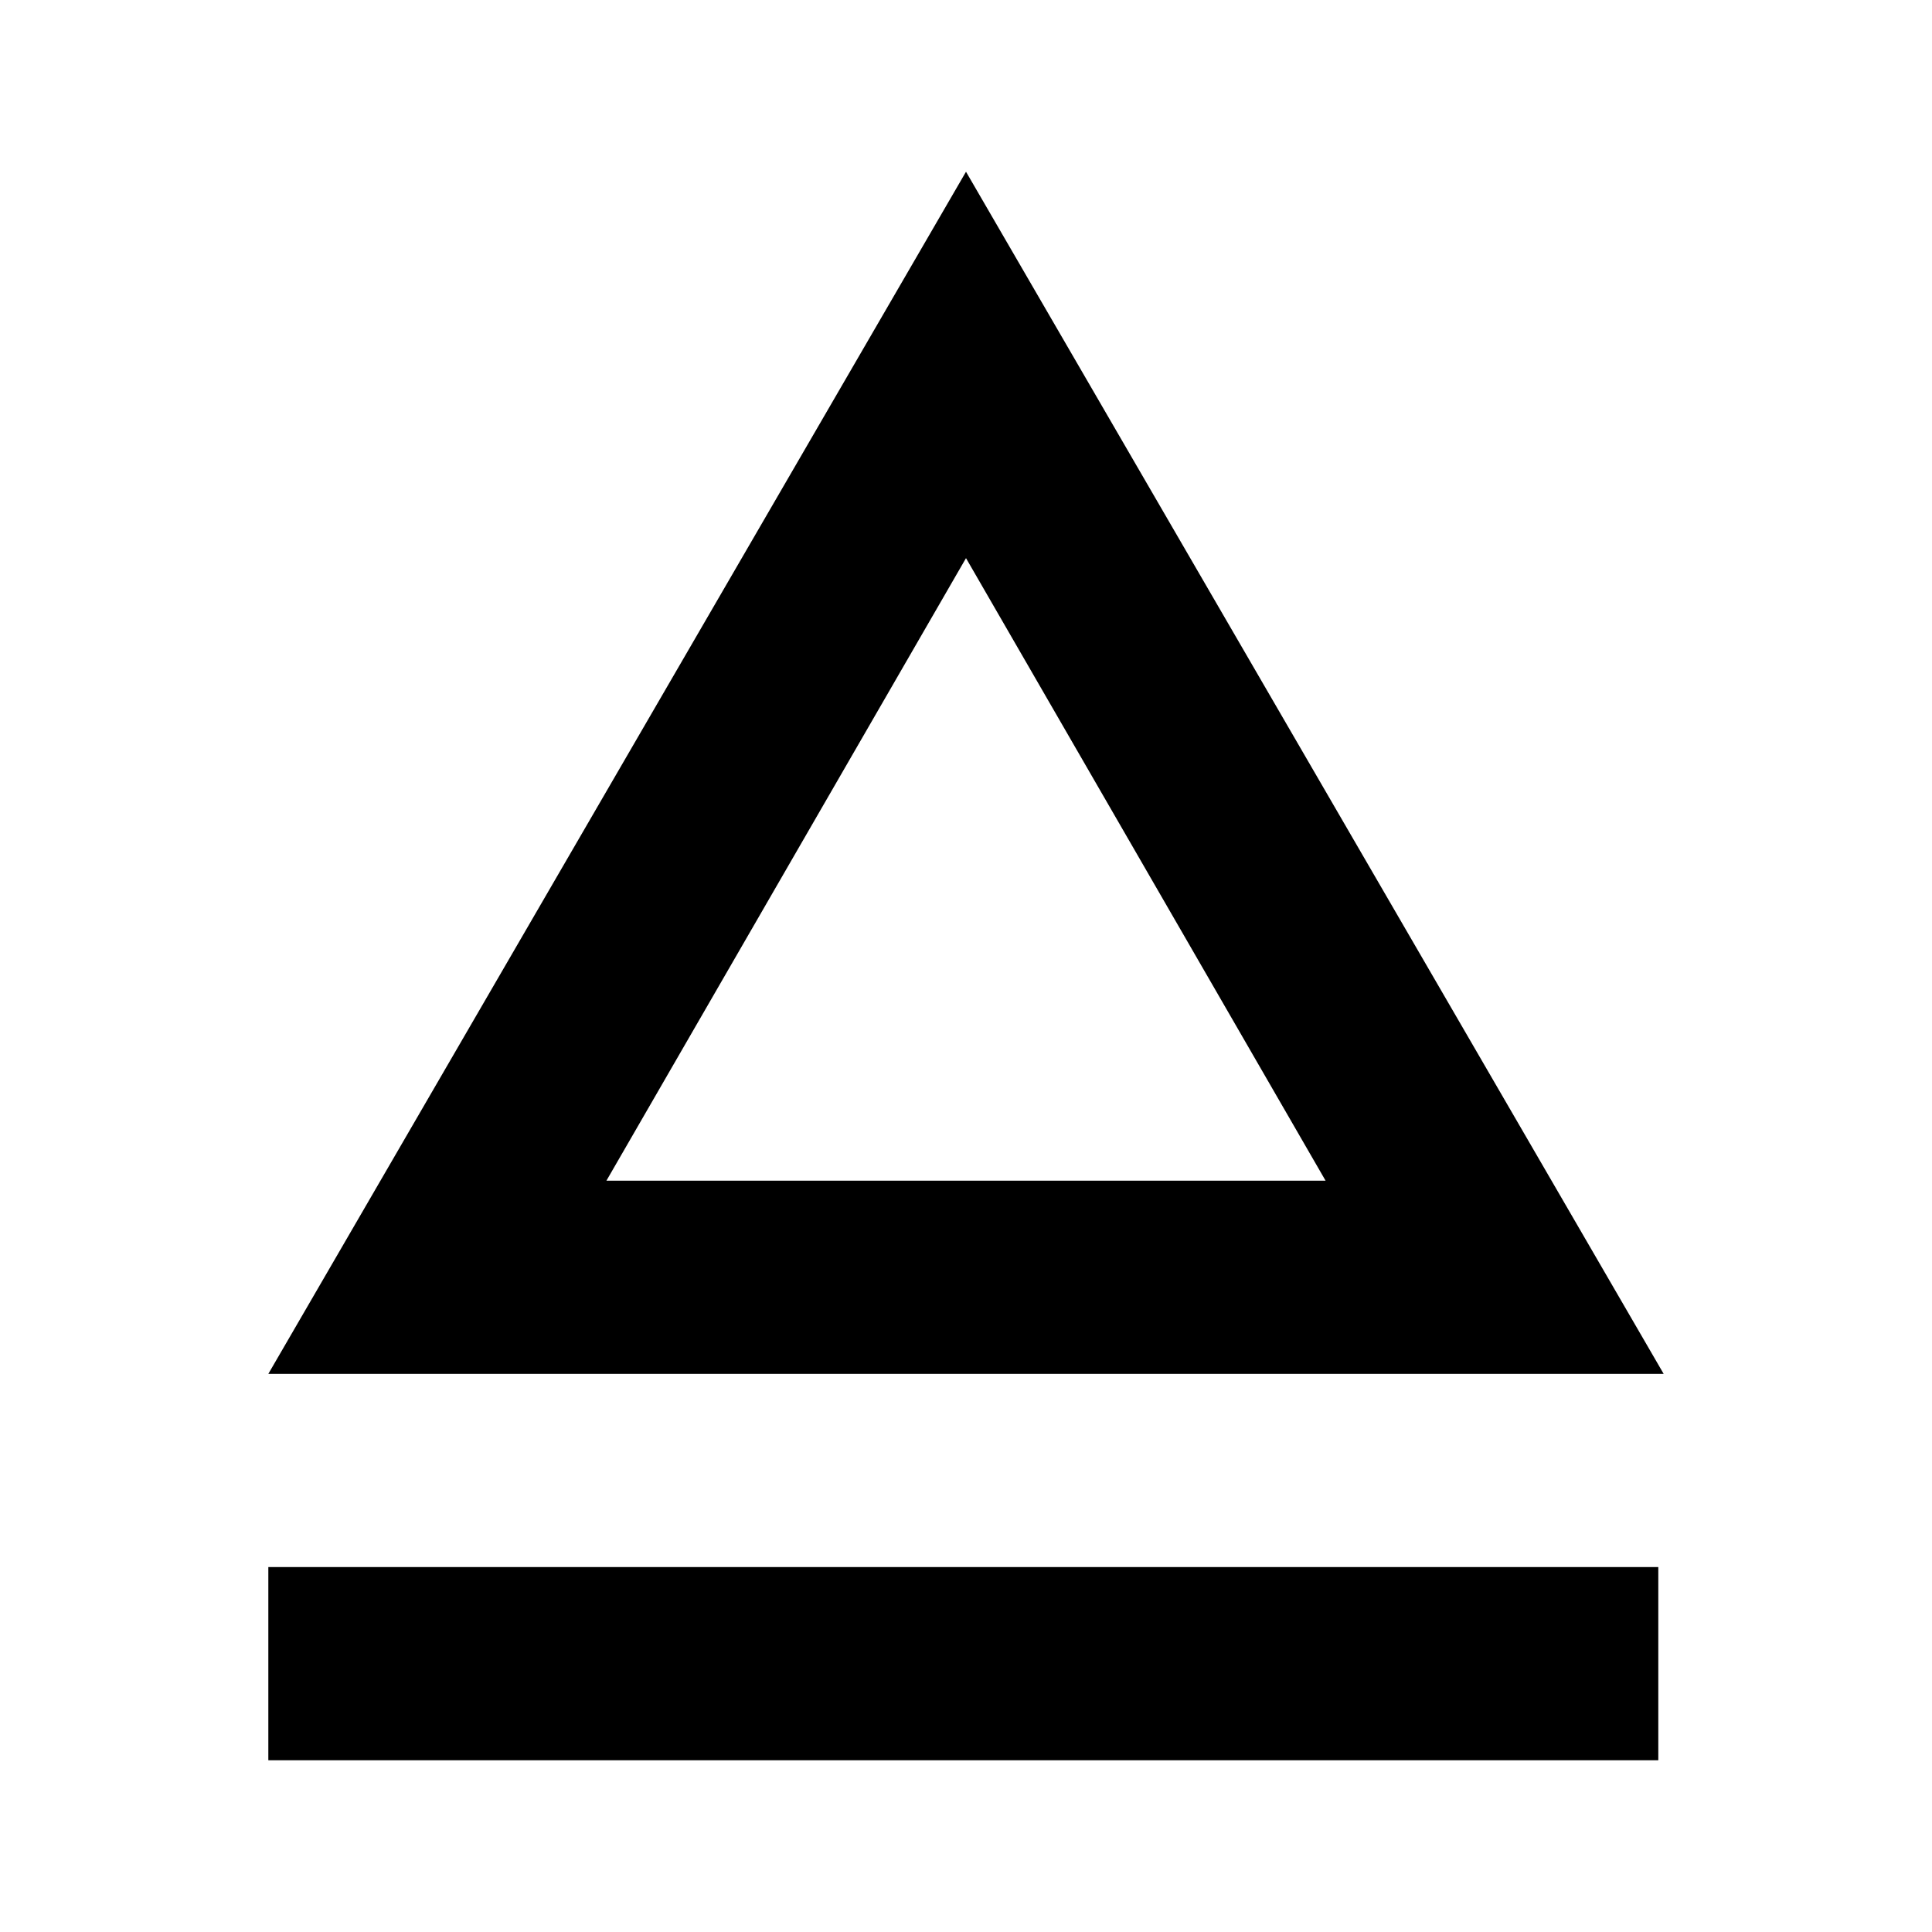 <svg xmlns="http://www.w3.org/2000/svg" fill="#000" viewBox="0 0 36 36">
  <path d="M18,3.2L5,25.6H31L18,3.2z M18,10.4L24.7,22H11.3L18,10.4z" />
  <rect x="5" y="29.2" width="25.9" height="3.6" />
  <style>
    @media (prefers-color-scheme:dark){:root{filter:invert(100%)}}
  </style>
</svg>